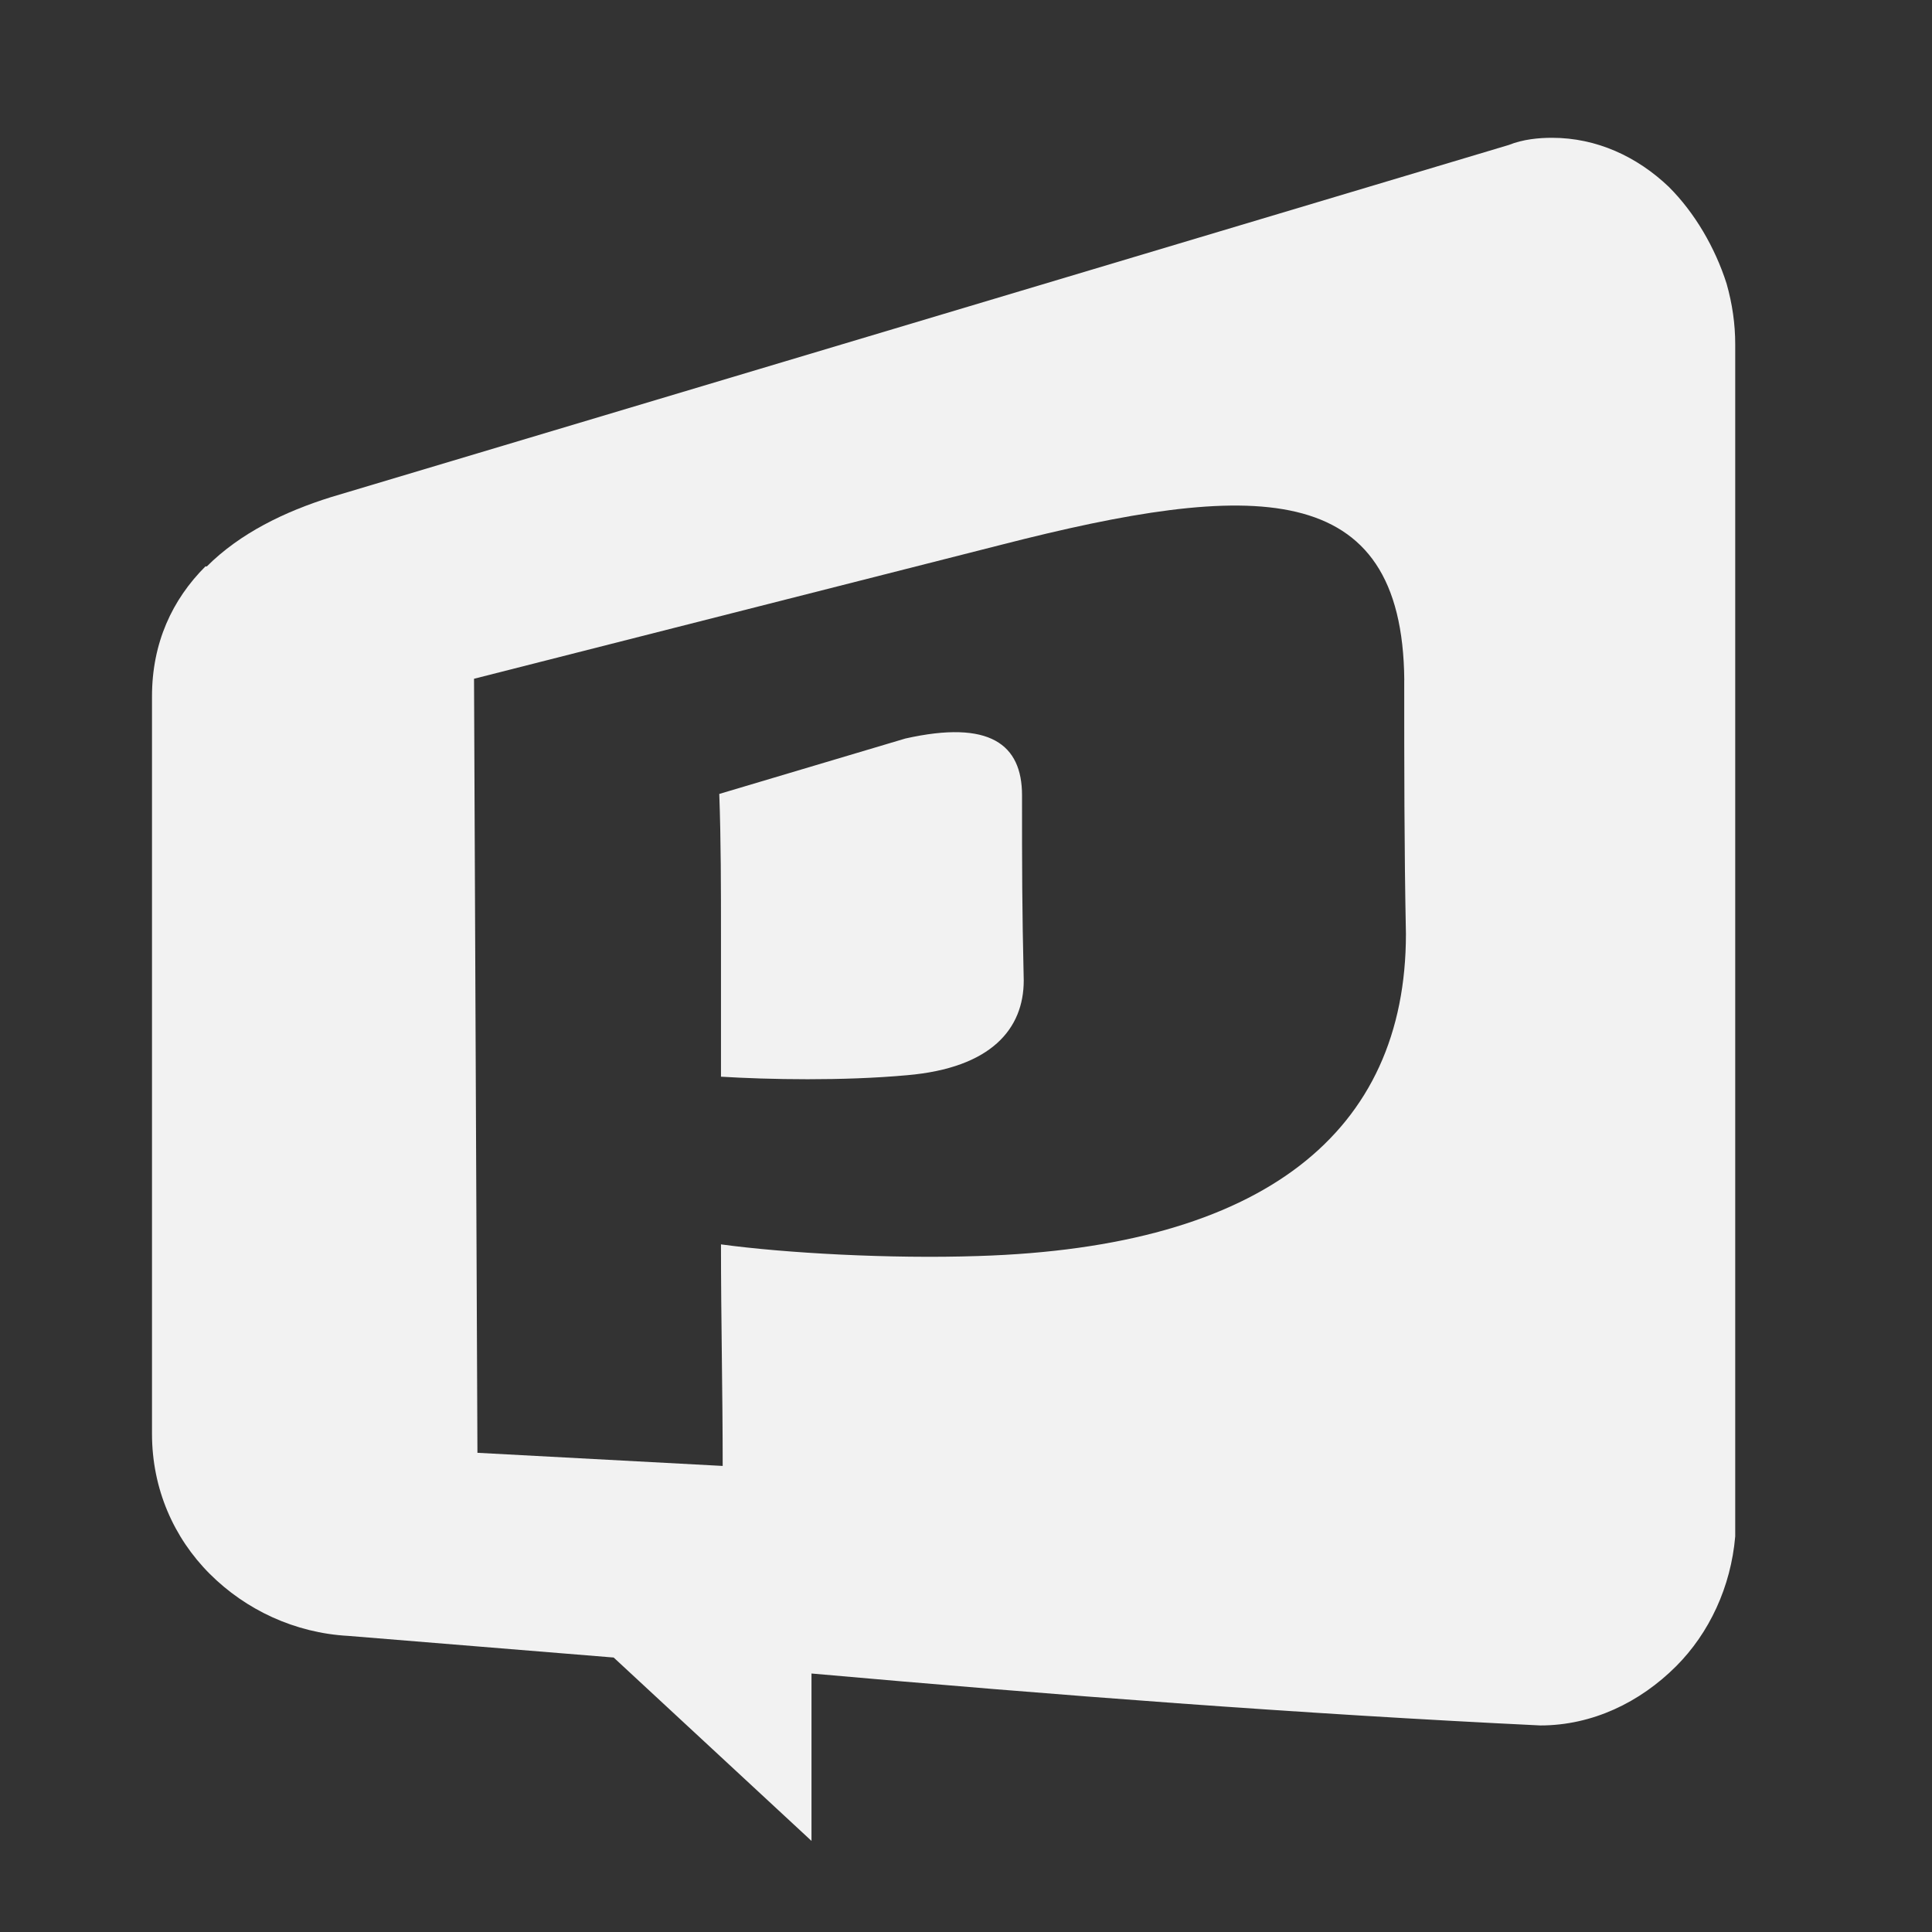<?xml version="1.0" encoding="UTF-8" standalone="no"?>
<svg
   xmlns:dc="http://purl.org/dc/elements/1.1/"
   xmlns:cc="http://creativecommons.org/ns#"
   xmlns:rdf="http://www.w3.org/1999/02/22-rdf-syntax-ns#"
   xmlns:svg="http://www.w3.org/2000/svg"
   xmlns="http://www.w3.org/2000/svg"
   xmlns:sodipodi="http://sodipodi.sourceforge.net/DTD/sodipodi-0.dtd"
   xmlns:inkscape="http://www.inkscape.org/namespaces/inkscape"
   width="34mm"
   height="34mm"
   viewBox="0 0 34 34"
   version="1.1"
   id="svg967"
   inkscape:version="1.0.2 (e86c870879, 2021-01-15)"
   sodipodi:docname="popchat-masked.svg"
   inkscape:export-filename="/home/jamieson/popchat/logo/favicon.png"
   inkscape:export-xdpi="16.435293"
   inkscape:export-ydpi="16.435293">
  <rect x="0" y="0" width="34" height="34" fill="#333333" stroke="none"/>
  <defs
     id="defs961">
    <inkscape:path-effect
       effect="powerclip"
       id="path-effect110"
       is_visible="true"
       lpeversion="1"
       inverse="true"
       flatten="false"
       hide_clip="false"
       message="Use fill-rule evenodd on &lt;b&gt;fill and stroke&lt;/b&gt; dialog if no flatten result after convert clip to paths." />
    <style
       id="style969"
       type="text/css"><![CDATA[
    .fil1 {fill:#003F6D}
    .fil0 {fill:#005490}
    .fil2 {fill:white}
   ]]></style>
    <style
       id="style1015"
       type="text/css"><![CDATA[
    .fil3 {fill:#005591}
    .fil1 {fill:#005591;fill-rule:nonzero}
    .fil0 {fill:#0085E3;fill-rule:nonzero}
    .fil2 {fill:url(#id0)}
   ]]></style>
    <linearGradient
       y2="446.307"
       x2="1219.75"
       y1="446.307"
       x1="358.827"
       gradientUnits="userSpaceOnUse"
       id="id0">
      <stop
         id="stop1017"
         style="stop-opacity:1; stop-color:#005591"
         offset="0" />
      <stop
         id="stop1019"
         style="stop-opacity:1; stop-color:#006DBA"
         offset="0.224" />
      <stop
         id="stop1021"
         style="stop-opacity:1; stop-color:#007BD2"
         offset="0.431" />
      <stop
         id="stop1023"
         style="stop-opacity:1; stop-color:#0085E3"
         offset="1" />
    </linearGradient>
    <clipPath
       clipPathUnits="userSpaceOnUse"
       id="clipPath106">
      <path
         id="path108"
         d="m 88.46,44.161 3.274,-0.975 c 1.488,-0.333 2.054,0.103 2.054,1 0,1.308 0,1.95 0.03,3.258 0,0.847 -0.566,1.539 -2.054,1.667 -1.131,0.103 -2.441,0.077 -3.274,0.026 0,-0.847 0,-1.667 0,-2.488 0,-0.821 0,-1.667 -0.03,-2.488 z m 12.055,-2.001 v 0 c -0.03,-3.591 -2.679,-3.514 -7.084,-2.386 l -9.287,2.36 0.06,13.622 4.316,0.231 c 0,-1.308 -0.03,-2.591 -0.03,-3.899 1.131,0.154 2.976,0.257 4.524,0.205 5.03,-0.154 7.53,-2.18 7.53,-5.669 -0.03,-1.488 -0.03,-2.976 -0.03,-4.464 0,0 0,0 0,0 z"
         class="fil2"
         inkscape:connector-curvature="0"
         style="clip-rule:evenodd;display:none;fill:#ffffff;fill-rule:evenodd;stroke-width:0.028;image-rendering:optimizeQuality;shape-rendering:geometricPrecision;text-rendering:geometricPrecision" />
      <path
         id="lpe_path-effect110"
         style="clip-rule:evenodd;fill:#ffffff;fill-rule:evenodd;stroke-width:0.028;image-rendering:optimizeQuality;shape-rendering:geometricPrecision;text-rendering:geometricPrecision"
         class="powerclip"
         d="M 73.475,27.614 H 111.338 V 67.585 H 73.475 Z m 14.985,16.547 v -3e-6 c 0.03,0.821 0.03,1.667 0.03,2.488 0,0.821 0,1.642 0,2.488 0.833,0.051 2.143,0.077 3.274,-0.026 1.488,-0.128 2.054,-0.821 2.054,-1.667 -0.03,-1.308 -0.03,-1.95 -0.03,-3.258 0,-0.898 -0.566,-1.334 -2.054,-1 z m 12.055,-2.001 v 0 c -0.03,-3.591 -2.679,-3.514 -7.084,-2.386 l -9.287,2.36 0.06,13.622 4.316,0.231 c 0,-1.308 -0.03,-2.591 -0.03,-3.899 1.131,0.154 2.976,0.257 4.524,0.205 5.03,-0.154 7.53,-2.18 7.53,-5.669 -0.03,-1.488 -0.03,-2.976 -0.03,-4.464 0,0 0,0 0,0 z" />
    </clipPath>
  </defs>
  <sodipodi:namedview
     id="base"
     pagecolor="#ffffff"
     bordercolor="#666666"
     borderopacity="1.0"
     inkscape:pageopacity="0.0"
     inkscape:pageshadow="2"
     inkscape:zoom="5.6"
     inkscape:cx="60.343467"
     inkscape:cy="81.981339"
     inkscape:document-units="mm"
     inkscape:current-layer="layer1"
     showgrid="false"
     fit-margin-top="0"
     fit-margin-left="0"
     fit-margin-right="0"
     fit-margin-bottom="0"
     inkscape:window-width="954"
     inkscape:window-height="1040"
     inkscape:window-x="2880"
     inkscape:window-y="16"
     inkscape:window-maximized="0"
     inkscape:document-rotation="0" />
  <g
     inkscape:label="Layer 1"
     inkscape:groupmode="layer"
     id="layer1"
     transform="translate(-75.802,-30.189)">
    <path
       id="path976"
       d="m 86.603,59.36 3.48,3.226 v -2.946 c 4.292,0.381 8.61,0.711 12.827,0.914 0.914,0 1.753,-0.406 2.388,-1.041 0.584,-0.584 0.965,-1.397 1.041,-2.286 0,-0.102 0,-0.178 0,-0.254 V 36.247 c 0,-0.356 -0.051,-0.711 -0.152,-1.067 -0.203,-0.635 -0.559,-1.245 -1.016,-1.702 -0.559,-0.533 -1.27,-0.864 -2.057,-0.864 -0.229,0 -0.508,0.025 -0.762,0.127 l -20.726,6.197 c -0.813,0.254 -1.6,0.635 -2.184,1.219 h -0.025 c -0.584,0.584 -0.94,1.346 -0.94,2.286 v 12.979 c 0,0.965 0.381,1.829 1.016,2.464 0.635,0.635 1.499,1.041 2.438,1.092 1.549,0.127 3.124,0.254 4.673,0.381 z"
       class="fil0"
       inkscape:connector-curvature="0"
       style="clip-rule:evenodd;fill:#f2f2f2;fill-rule:nonzero;stroke-width:0.025;image-rendering:optimizeQuality;shape-rendering:geometricPrecision;text-rendering:geometricPrecision;fill-opacity:1"
       clip-path="url(#clipPath106)"
       inkscape:path-effect="#path-effect110"
       inkscape:original-d="m 86.602803,59.359788 3.479688,3.225695 v -2.946304 c 4.292462,0.380987 8.610322,0.711177 12.826579,0.91437 0.91437,0 1.75255,-0.406387 2.38752,-1.041366 0.58419,-0.584182 0.96517,-1.396955 1.04137,-2.285928 0,-0.101596 0,-0.177793 0,-0.25399 V 36.246533 c 0,-0.355589 -0.0508,-0.711177 -0.15239,-1.066766 -0.2032,-0.634979 -0.55879,-1.24456 -1.01597,-1.701745 -0.55878,-0.533383 -1.26996,-0.863572 -2.05733,-0.863572 -0.2286,0 -0.50799,0.0254 -0.76198,0.126996 l -20.725726,6.1974 c -0.812774,0.253992 -1.600148,0.634979 -2.18433,1.21916 h -0.0254 c -0.584181,0.584182 -0.939769,1.346157 -0.939769,2.285927 v 12.978981 c 0,0.965168 0.380987,1.828741 1.015967,2.46372 0.634979,0.63498 1.498551,1.041367 2.438321,1.092165 1.54935,0.126996 3.124099,0.253992 4.67345,0.380989 z" />
  </g>
</svg>
